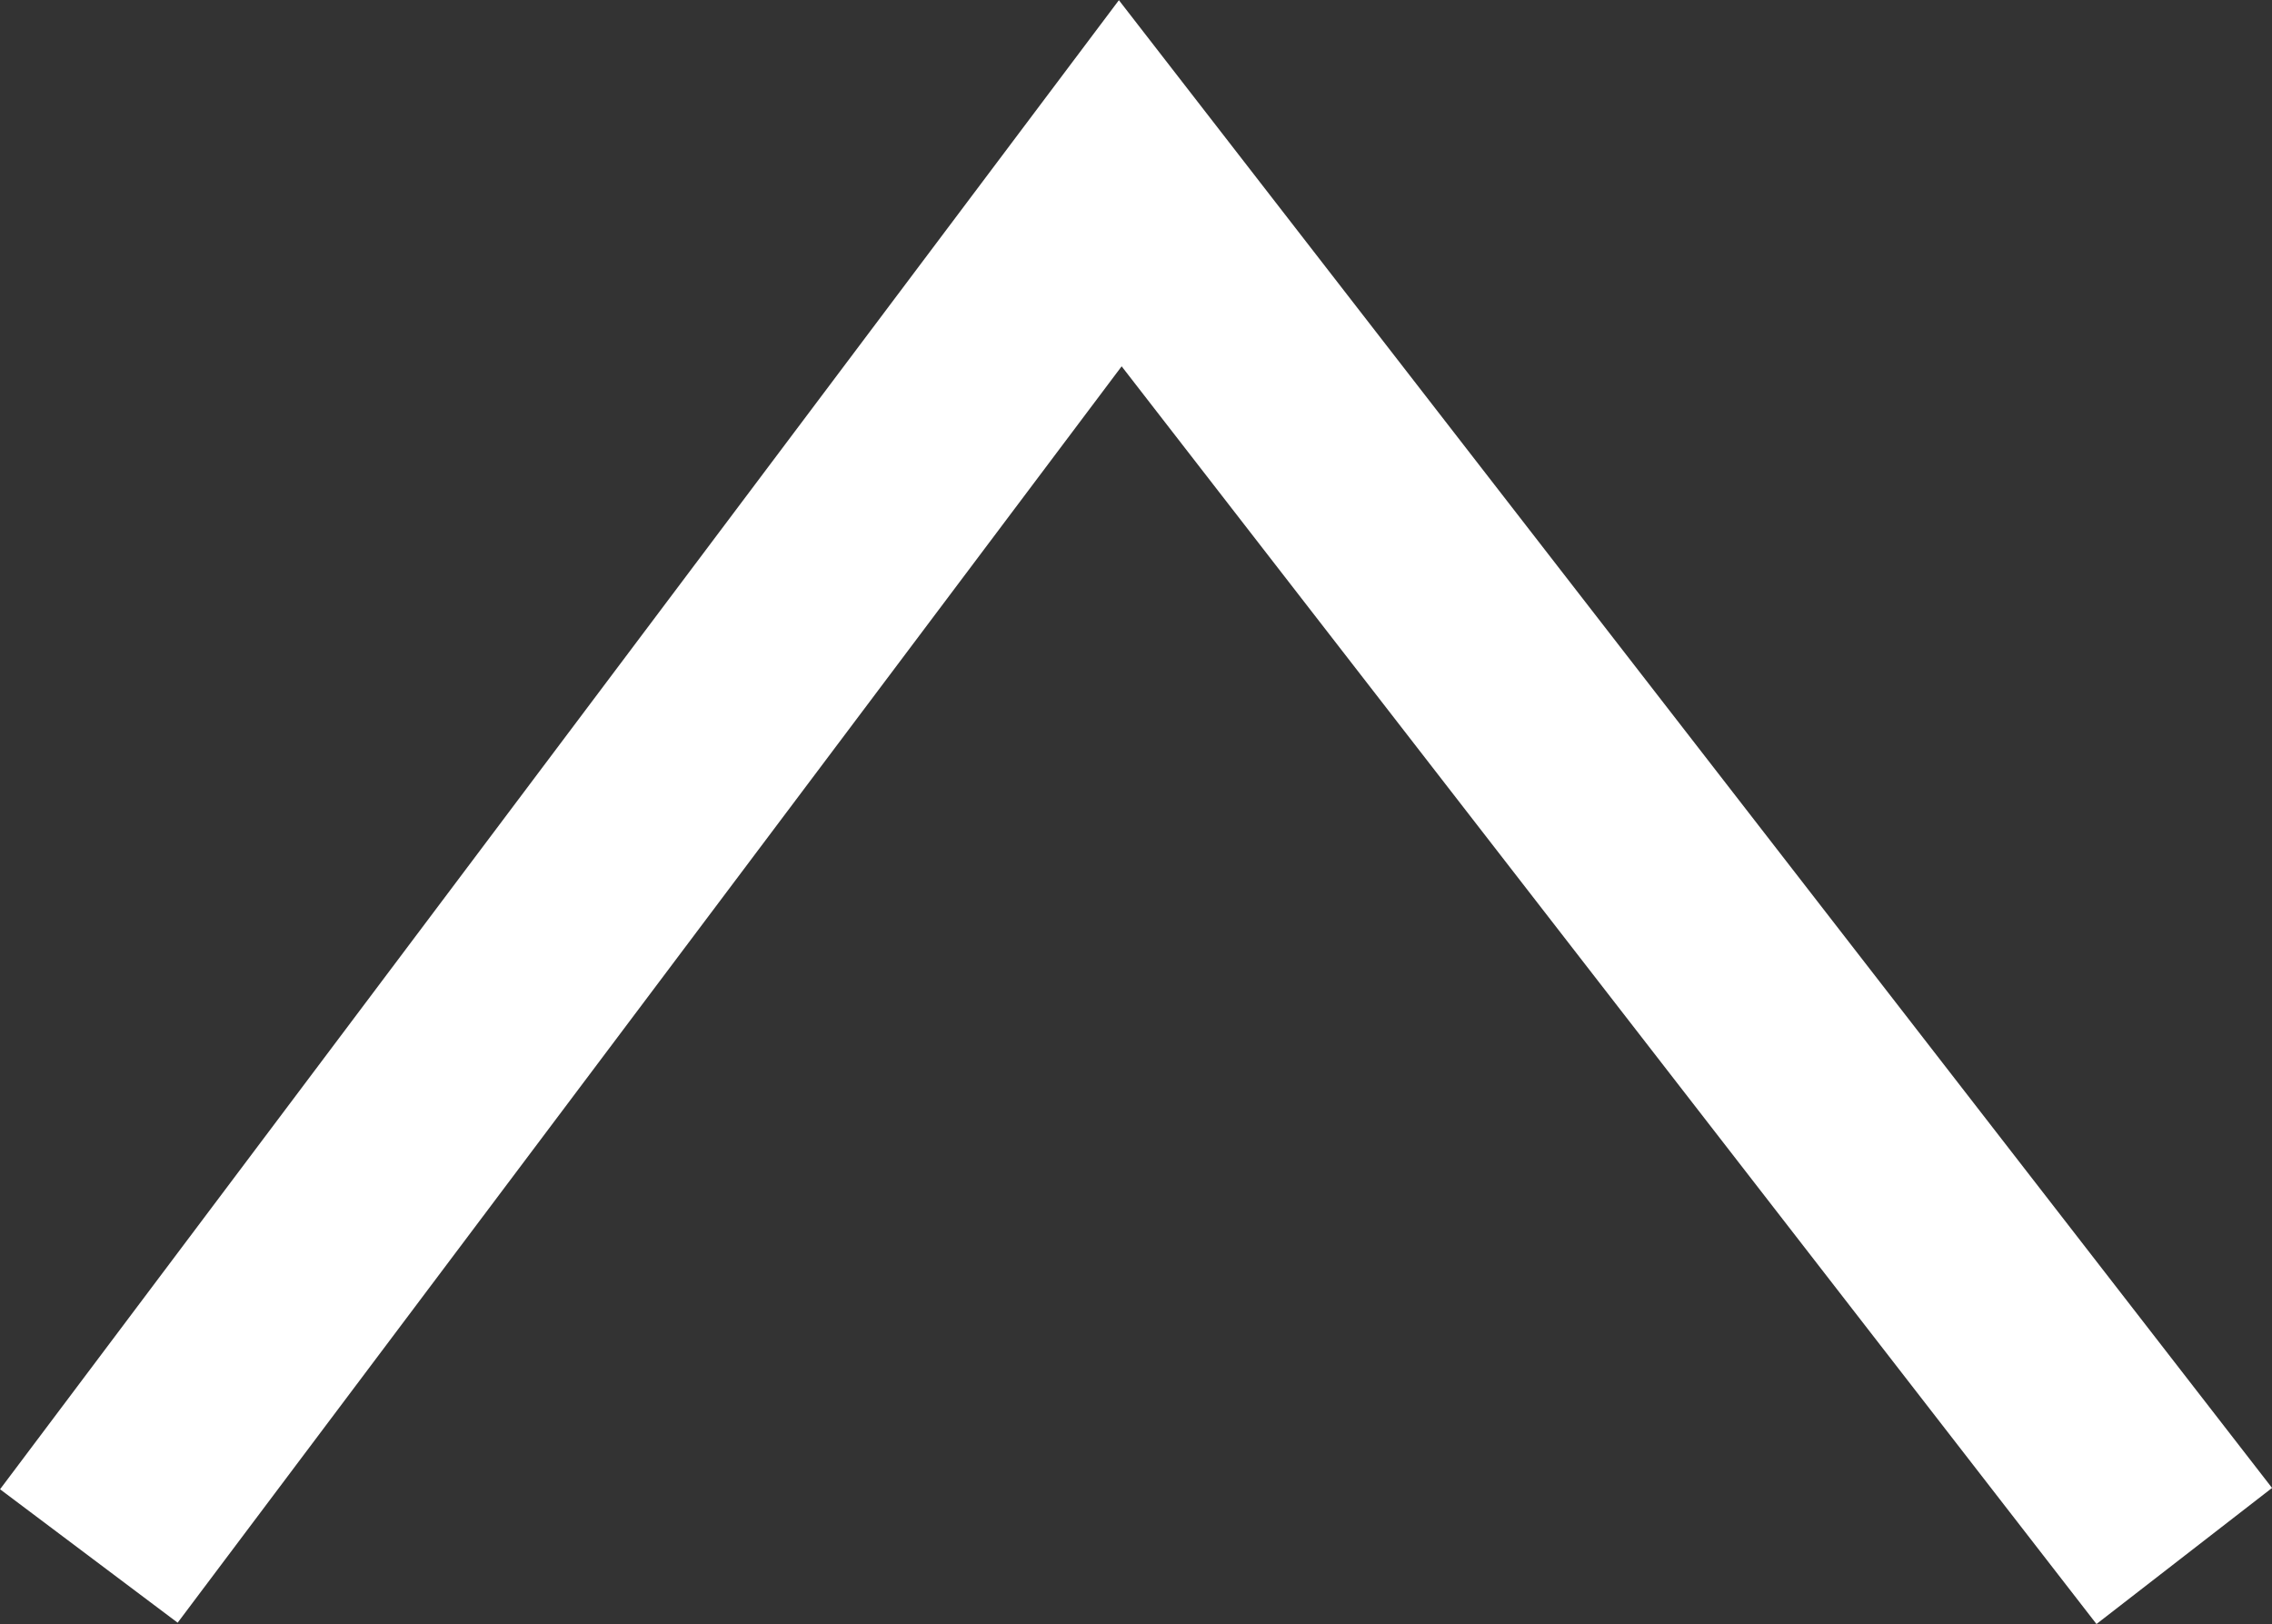 <svg xmlns="http://www.w3.org/2000/svg" viewBox="0 0 61.37 43.87"><rect x="0" y="0" width="61.37" height="43.87" fill="#333333" stroke="none"/><g id="Layer_2" data-name="Layer 2"><g id="Layer_1-2" data-name="Layer 1"><polyline points="2.4 42.03 30.26 4.95 59 42.03" fill="none" stroke="#fff" stroke-miterlimit="10" stroke-width="6"/></g></g></svg>